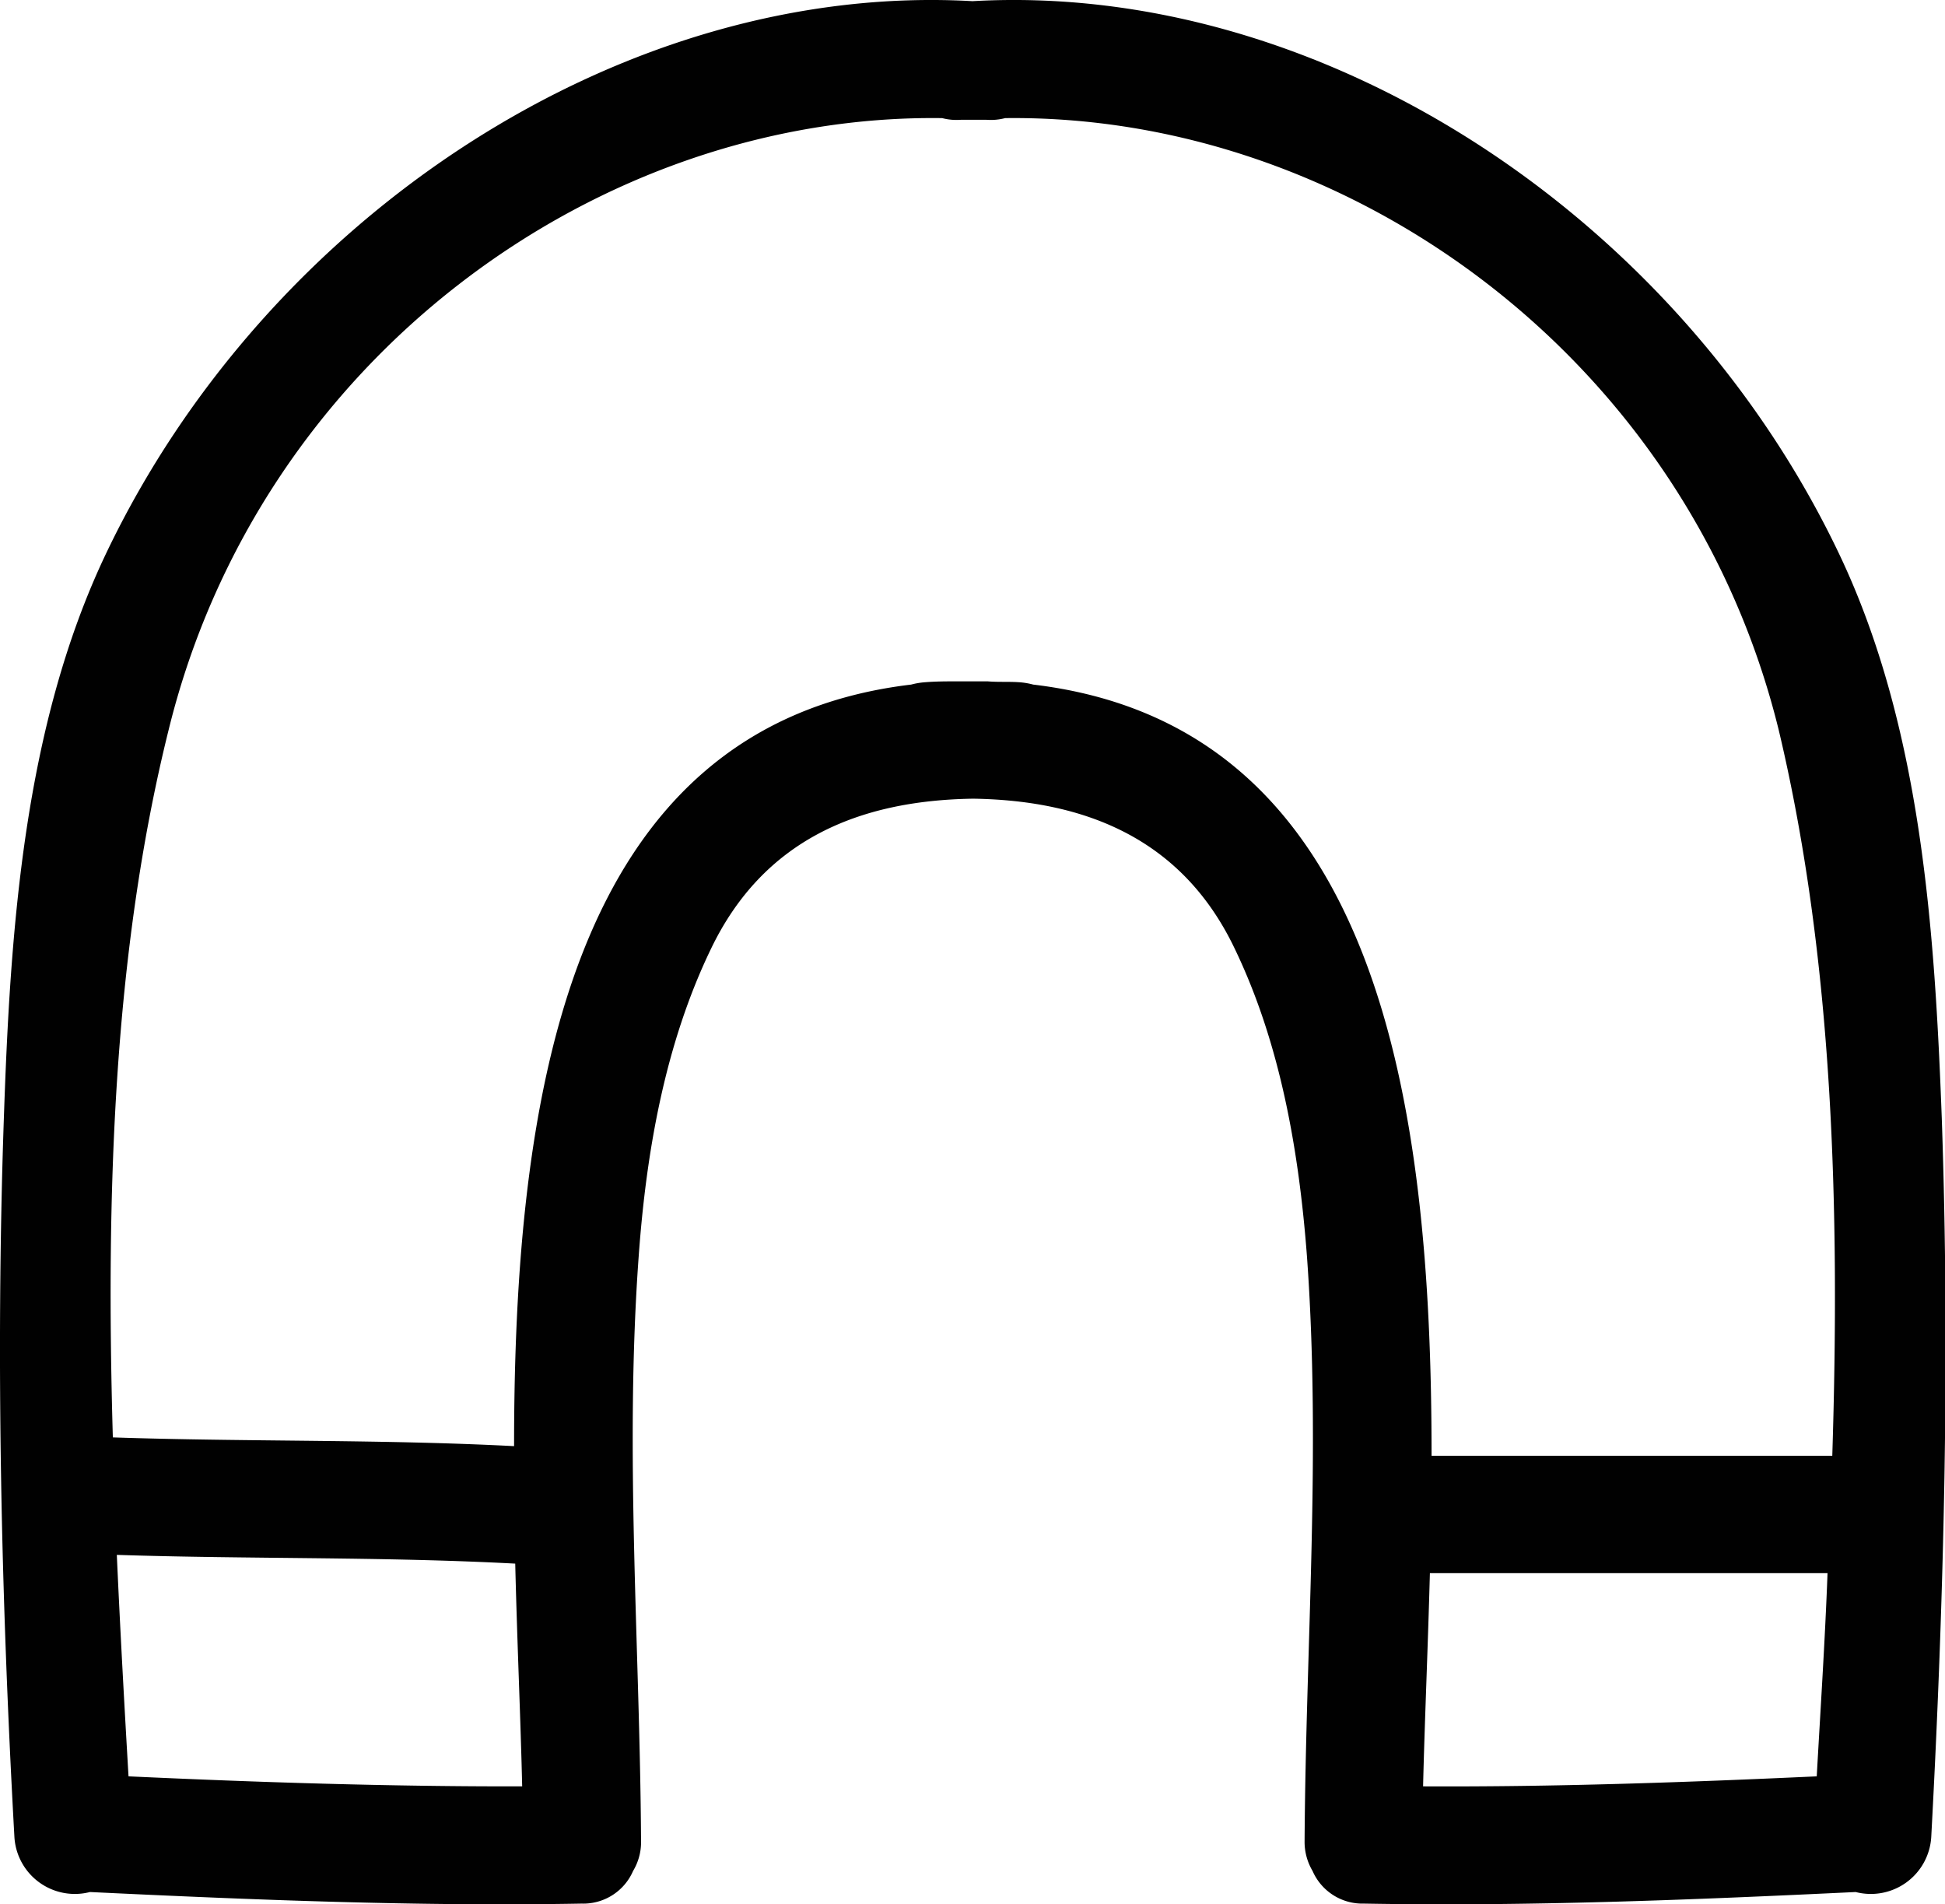 <?xml version="1.0" encoding="UTF-8"?> <svg xmlns="http://www.w3.org/2000/svg" viewBox="0 0 151.34 148.15"> <defs> <style>.cls-1{fill:#010101;}</style> </defs> <title>Asset 6</title> <g id="Layer_2" data-name="Layer 2"> <g id="Layer_2-2" data-name="Layer 2"> <path class="cls-1" d="M143.11,43.11C130.56,16.76,102.8-1.45,75.67.09c-27.12-1.54-54.89,16.67-67.43,43C1.83,56.56.8,72.37.3,87c-.64,18.58-.21,37.34.82,55.9A4.71,4.71,0,0,0,7,147.2c12.75.61,25.49,1.13,38.26.9a4.22,4.22,0,0,0,4-2.54,4.34,4.34,0,0,0,.62-2.33c-.09-15.21-1.29-30.34-.18-45.54.59-8.14,2.06-16.5,5.63-23.89,4.11-8.53,11.57-11.5,20.25-11.66h.28C84.49,62.3,92,65.27,96.07,73.8c3.56,7.39,5,15.76,5.62,23.89,1.11,15.2-.09,30.33-.18,45.54a4.43,4.43,0,0,0,.62,2.33,4.23,4.23,0,0,0,4,2.54c12.77.23,25.51-.29,38.26-.9a4.71,4.71,0,0,0,5.88-4.28c1-18.56,1.46-37.32.82-55.9C150.54,72.37,149.51,56.56,143.11,43.11ZM10,138.2c-.33-5.65-.65-11.42-.91-17.23,10.33.34,20.67.13,31,.68.15,6.21.42,12.11.54,17.33C30.41,139,20.2,138.67,10,138.2Zm131.37,0c-10.21.47-20.42.83-30.64.78.12-5,.37-10.65.53-16.59H142.2C142,127.73,141.65,133,141.36,138.2Zm1.21-24.94H111.39c0-27.16-3.89-56.78-31-60a5.72,5.72,0,0,0-1.06-.18c-.85-.06-1.65,0-2.47-.07-.4,0-.8,0-1.22,0s-.81,0-1.22,0c-.81,0-1.61,0-2.46.07a5.72,5.72,0,0,0-1.06.18C44.09,56.45,40,85.56,40,112.51c-10.4-.54-20.82-.33-31.22-.68-.54-18.66,0-37.57,4.33-55,7.1-29,33.51-48,60.2-47.64a4.48,4.48,0,0,0,1.45.13l1,0,1,0a4.48,4.48,0,0,0,1.45-.13c26.69-.33,53.1,18.66,60.2,47.64C142.66,74.71,143.17,94.14,142.57,113.26Z"></path> </g> </g> </svg> 